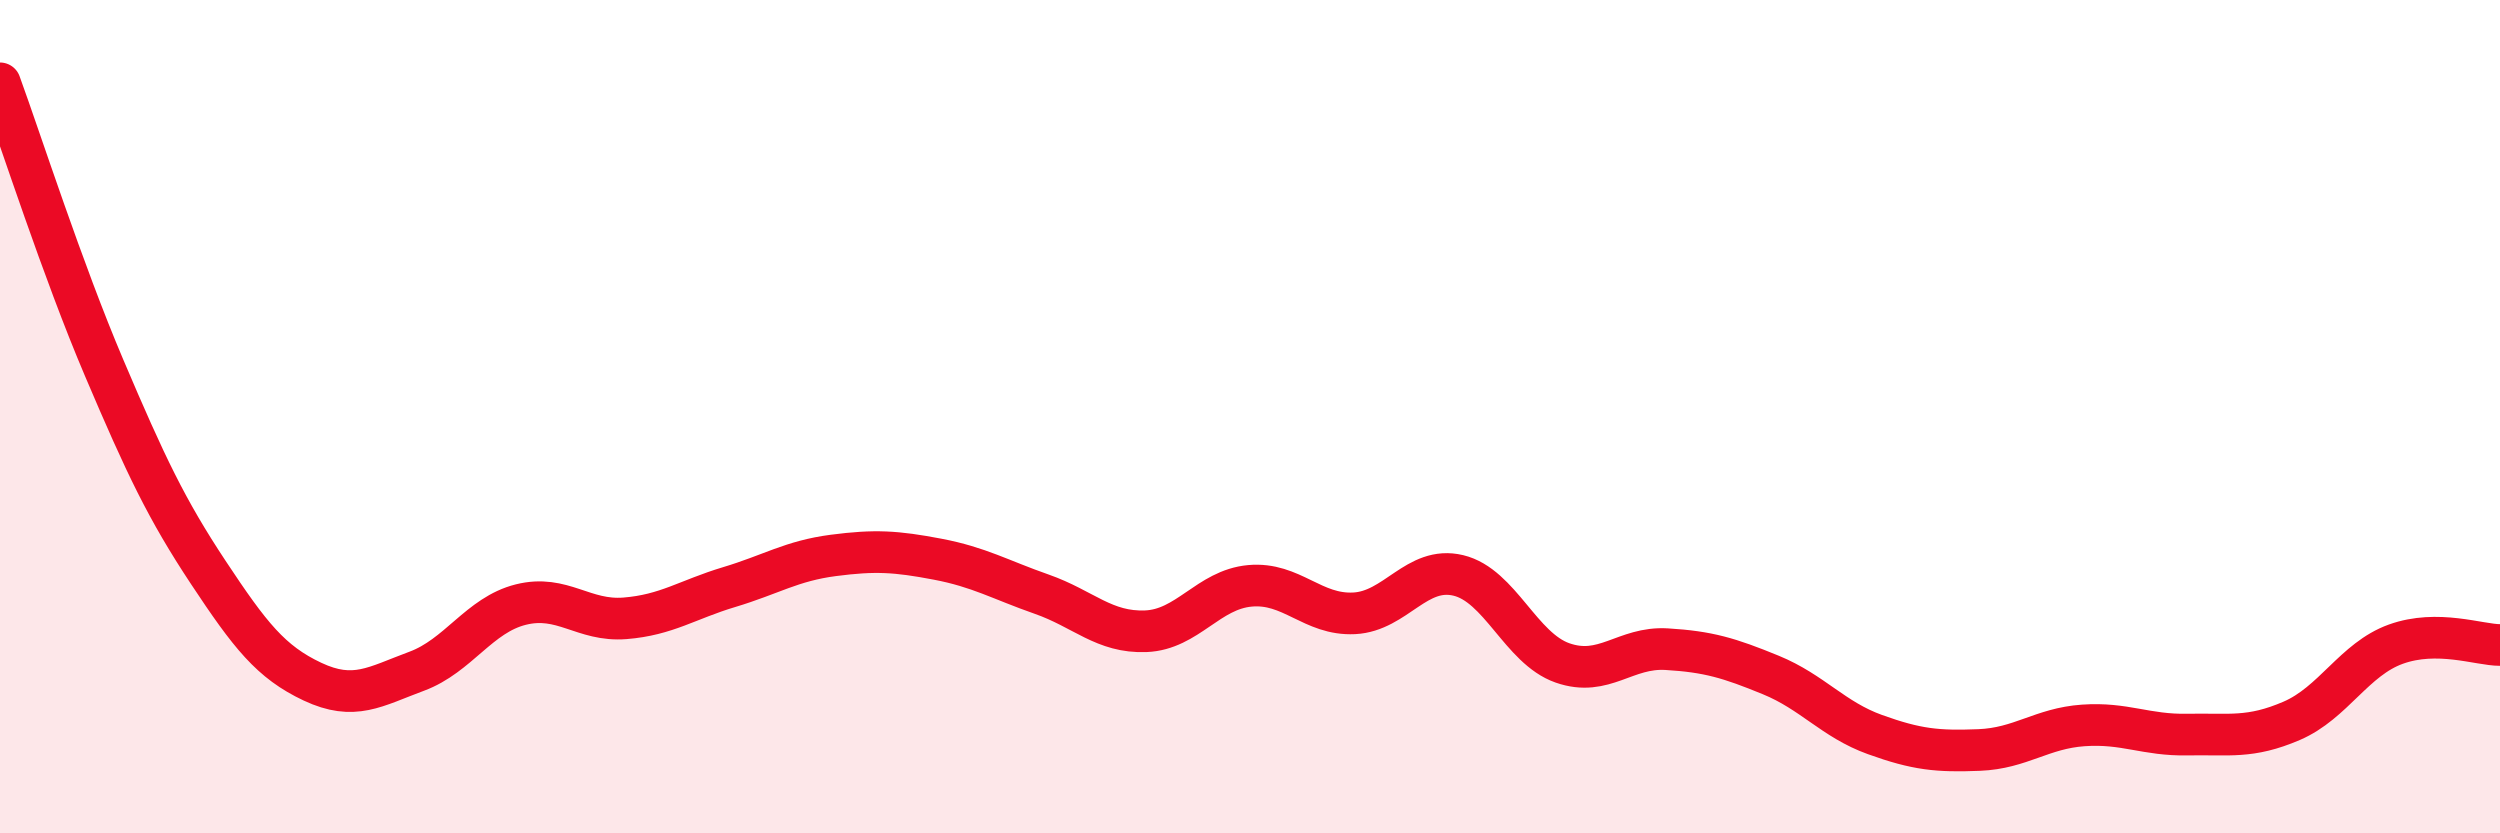 
    <svg width="60" height="20" viewBox="0 0 60 20" xmlns="http://www.w3.org/2000/svg">
      <path
        d="M 0,2 C 0.5,3.37 1.5,6.48 2.5,8.83 C 3.5,11.18 4,12.23 5,13.74 C 6,15.25 6.5,15.89 7.5,16.36 C 8.5,16.83 9,16.48 10,16.11 C 11,15.74 11.5,14.76 12.5,14.51 C 13.5,14.26 14,14.92 15,14.84 C 16,14.76 16.5,14.39 17.5,14.09 C 18.5,13.79 19,13.46 20,13.33 C 21,13.2 21.5,13.23 22.5,13.42 C 23.5,13.61 24,13.91 25,14.26 C 26,14.61 26.5,15.19 27.5,15.15 C 28.5,15.11 29,14.15 30,14.06 C 31,13.97 31.5,14.77 32.5,14.72 C 33.5,14.67 34,13.57 35,13.81 C 36,14.05 36.5,15.56 37.5,15.91 C 38.5,16.26 39,15.52 40,15.58 C 41,15.64 41.5,15.79 42.5,16.2 C 43.5,16.61 44,17.27 45,17.63 C 46,17.99 46.5,18.04 47.5,18 C 48.5,17.96 49,17.48 50,17.41 C 51,17.34 51.5,17.65 52.5,17.63 C 53.5,17.61 54,17.73 55,17.3 C 56,16.87 56.5,15.82 57.5,15.46 C 58.5,15.1 59.5,15.48 60,15.48L60 20L0 20Z"
        fill="#EB0A25"
        opacity="0.1"
        stroke-linecap="round"
        stroke-linejoin="round"
      />
      <path
        d="M 0,2 C 0.5,3.37 1.5,6.48 2.5,8.83 C 3.5,11.18 4,12.23 5,13.74 C 6,15.25 6.5,15.89 7.5,16.36 C 8.5,16.83 9,16.48 10,16.11 C 11,15.74 11.5,14.76 12.5,14.51 C 13.5,14.26 14,14.92 15,14.84 C 16,14.76 16.5,14.39 17.5,14.09 C 18.5,13.79 19,13.46 20,13.33 C 21,13.2 21.5,13.23 22.5,13.42 C 23.5,13.61 24,13.91 25,14.26 C 26,14.61 26.5,15.19 27.5,15.15 C 28.5,15.11 29,14.15 30,14.06 C 31,13.97 31.5,14.77 32.5,14.72 C 33.5,14.67 34,13.57 35,13.81 C 36,14.05 36.5,15.56 37.5,15.91 C 38.5,16.26 39,15.52 40,15.58 C 41,15.64 41.5,15.79 42.5,16.2 C 43.5,16.61 44,17.27 45,17.63 C 46,17.99 46.5,18.04 47.5,18 C 48.5,17.96 49,17.48 50,17.41 C 51,17.34 51.5,17.65 52.5,17.63 C 53.5,17.61 54,17.73 55,17.3 C 56,16.87 56.5,15.82 57.5,15.46 C 58.5,15.1 59.5,15.48 60,15.48"
        stroke="#EB0A25"
        stroke-width="1"
        fill="none"
        stroke-linecap="round"
        stroke-linejoin="round"
      />
    </svg>
  